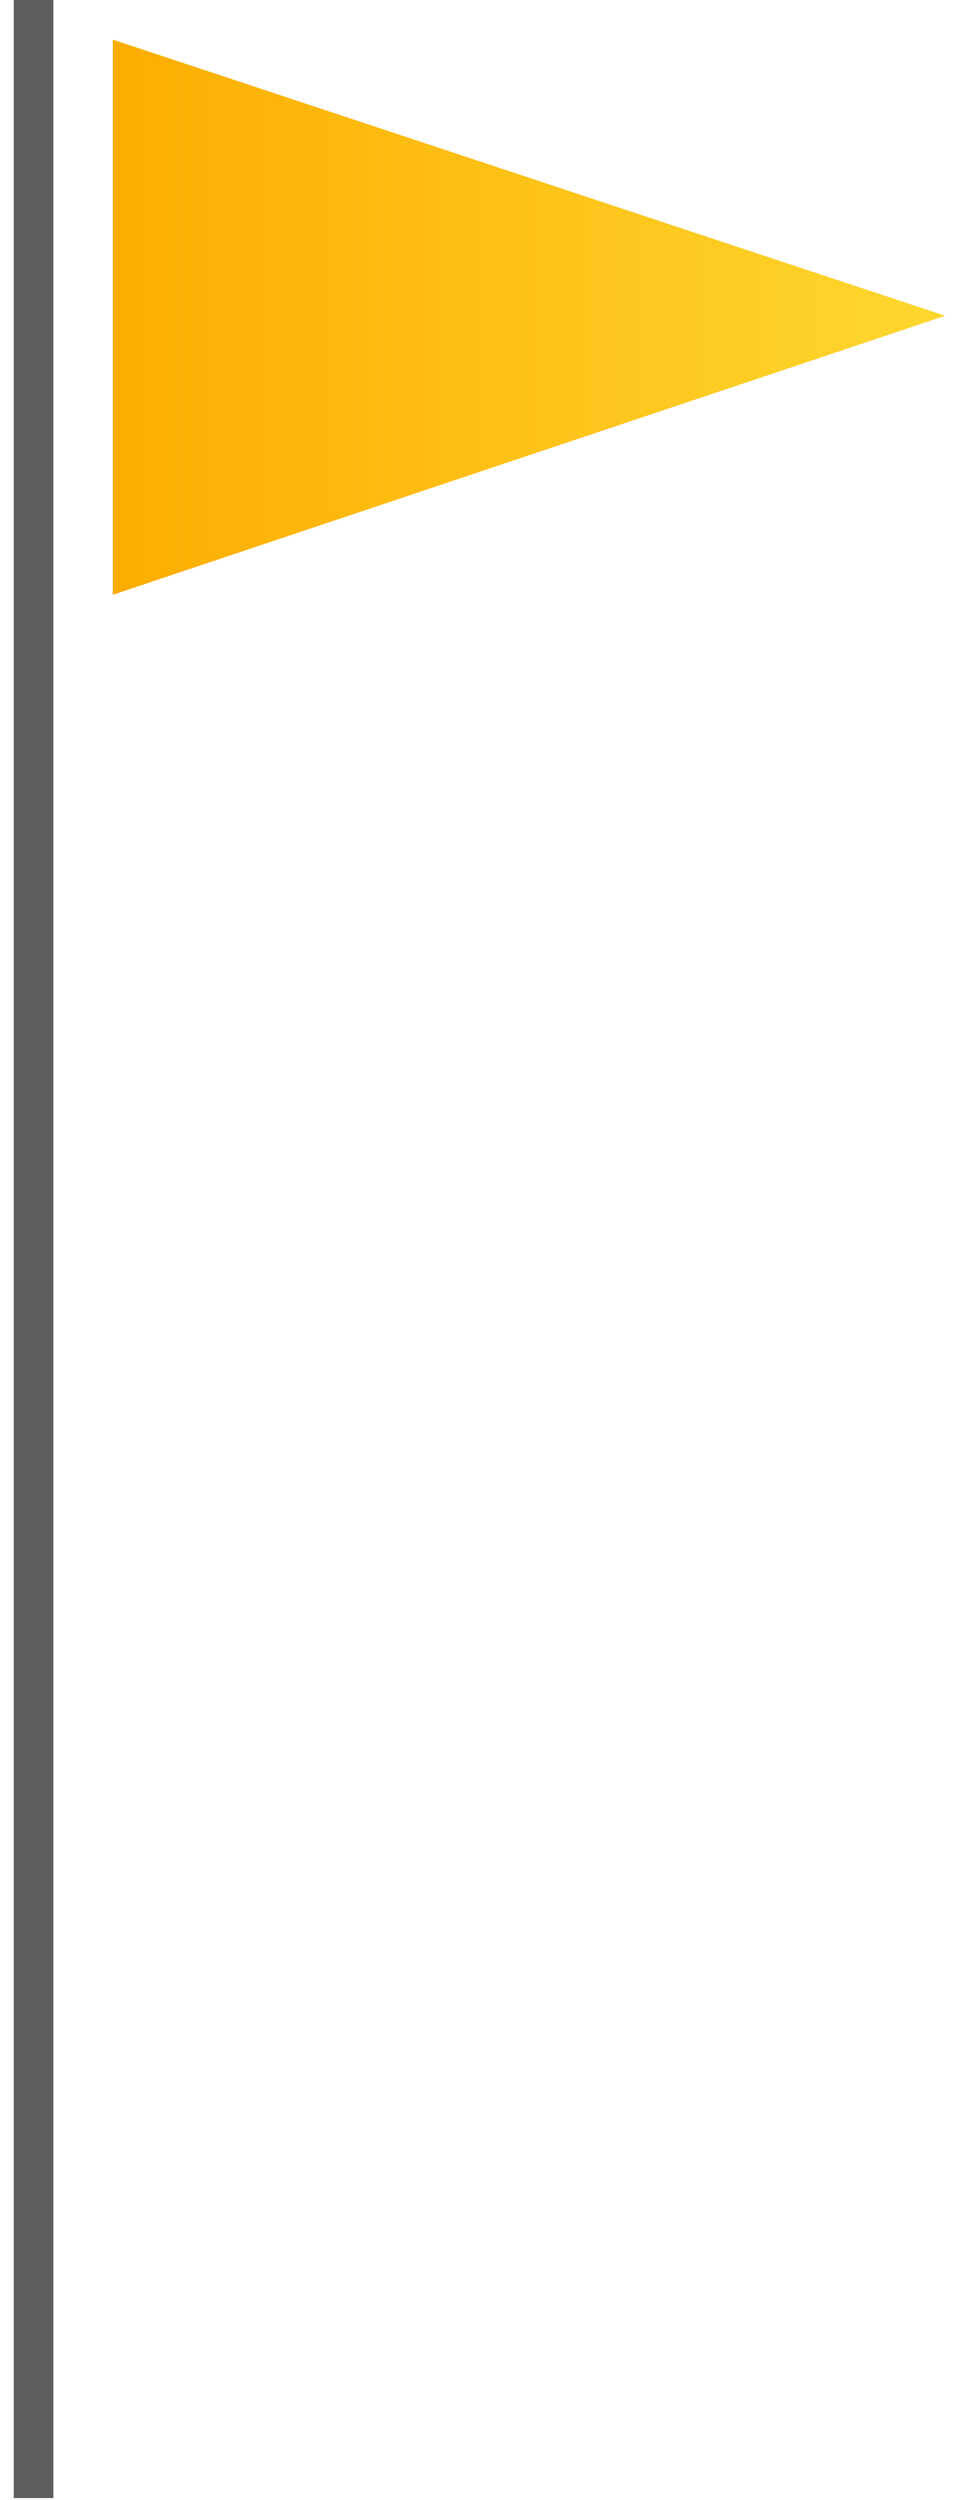 <?xml version="1.0" encoding="UTF-8"?> <svg xmlns="http://www.w3.org/2000/svg" width="57" height="149" viewBox="0 0 57 149" fill="none"><path d="M56.355 18.82L6.726 35.449L6.726 2.363L56.355 18.82Z" fill="url(#paint0_linear_309_355)"></path><path d="M2 0L2 148.884" stroke="#5E5E5E" stroke-width="2.363"></path><defs><linearGradient id="paint0_linear_309_355" x1="56.355" y1="18.707" x2="6.726" y2="18.707" gradientUnits="userSpaceOnUse"><stop stop-color="#FED72F"></stop><stop offset="1" stop-color="#FDAD01"></stop></linearGradient></defs></svg> 